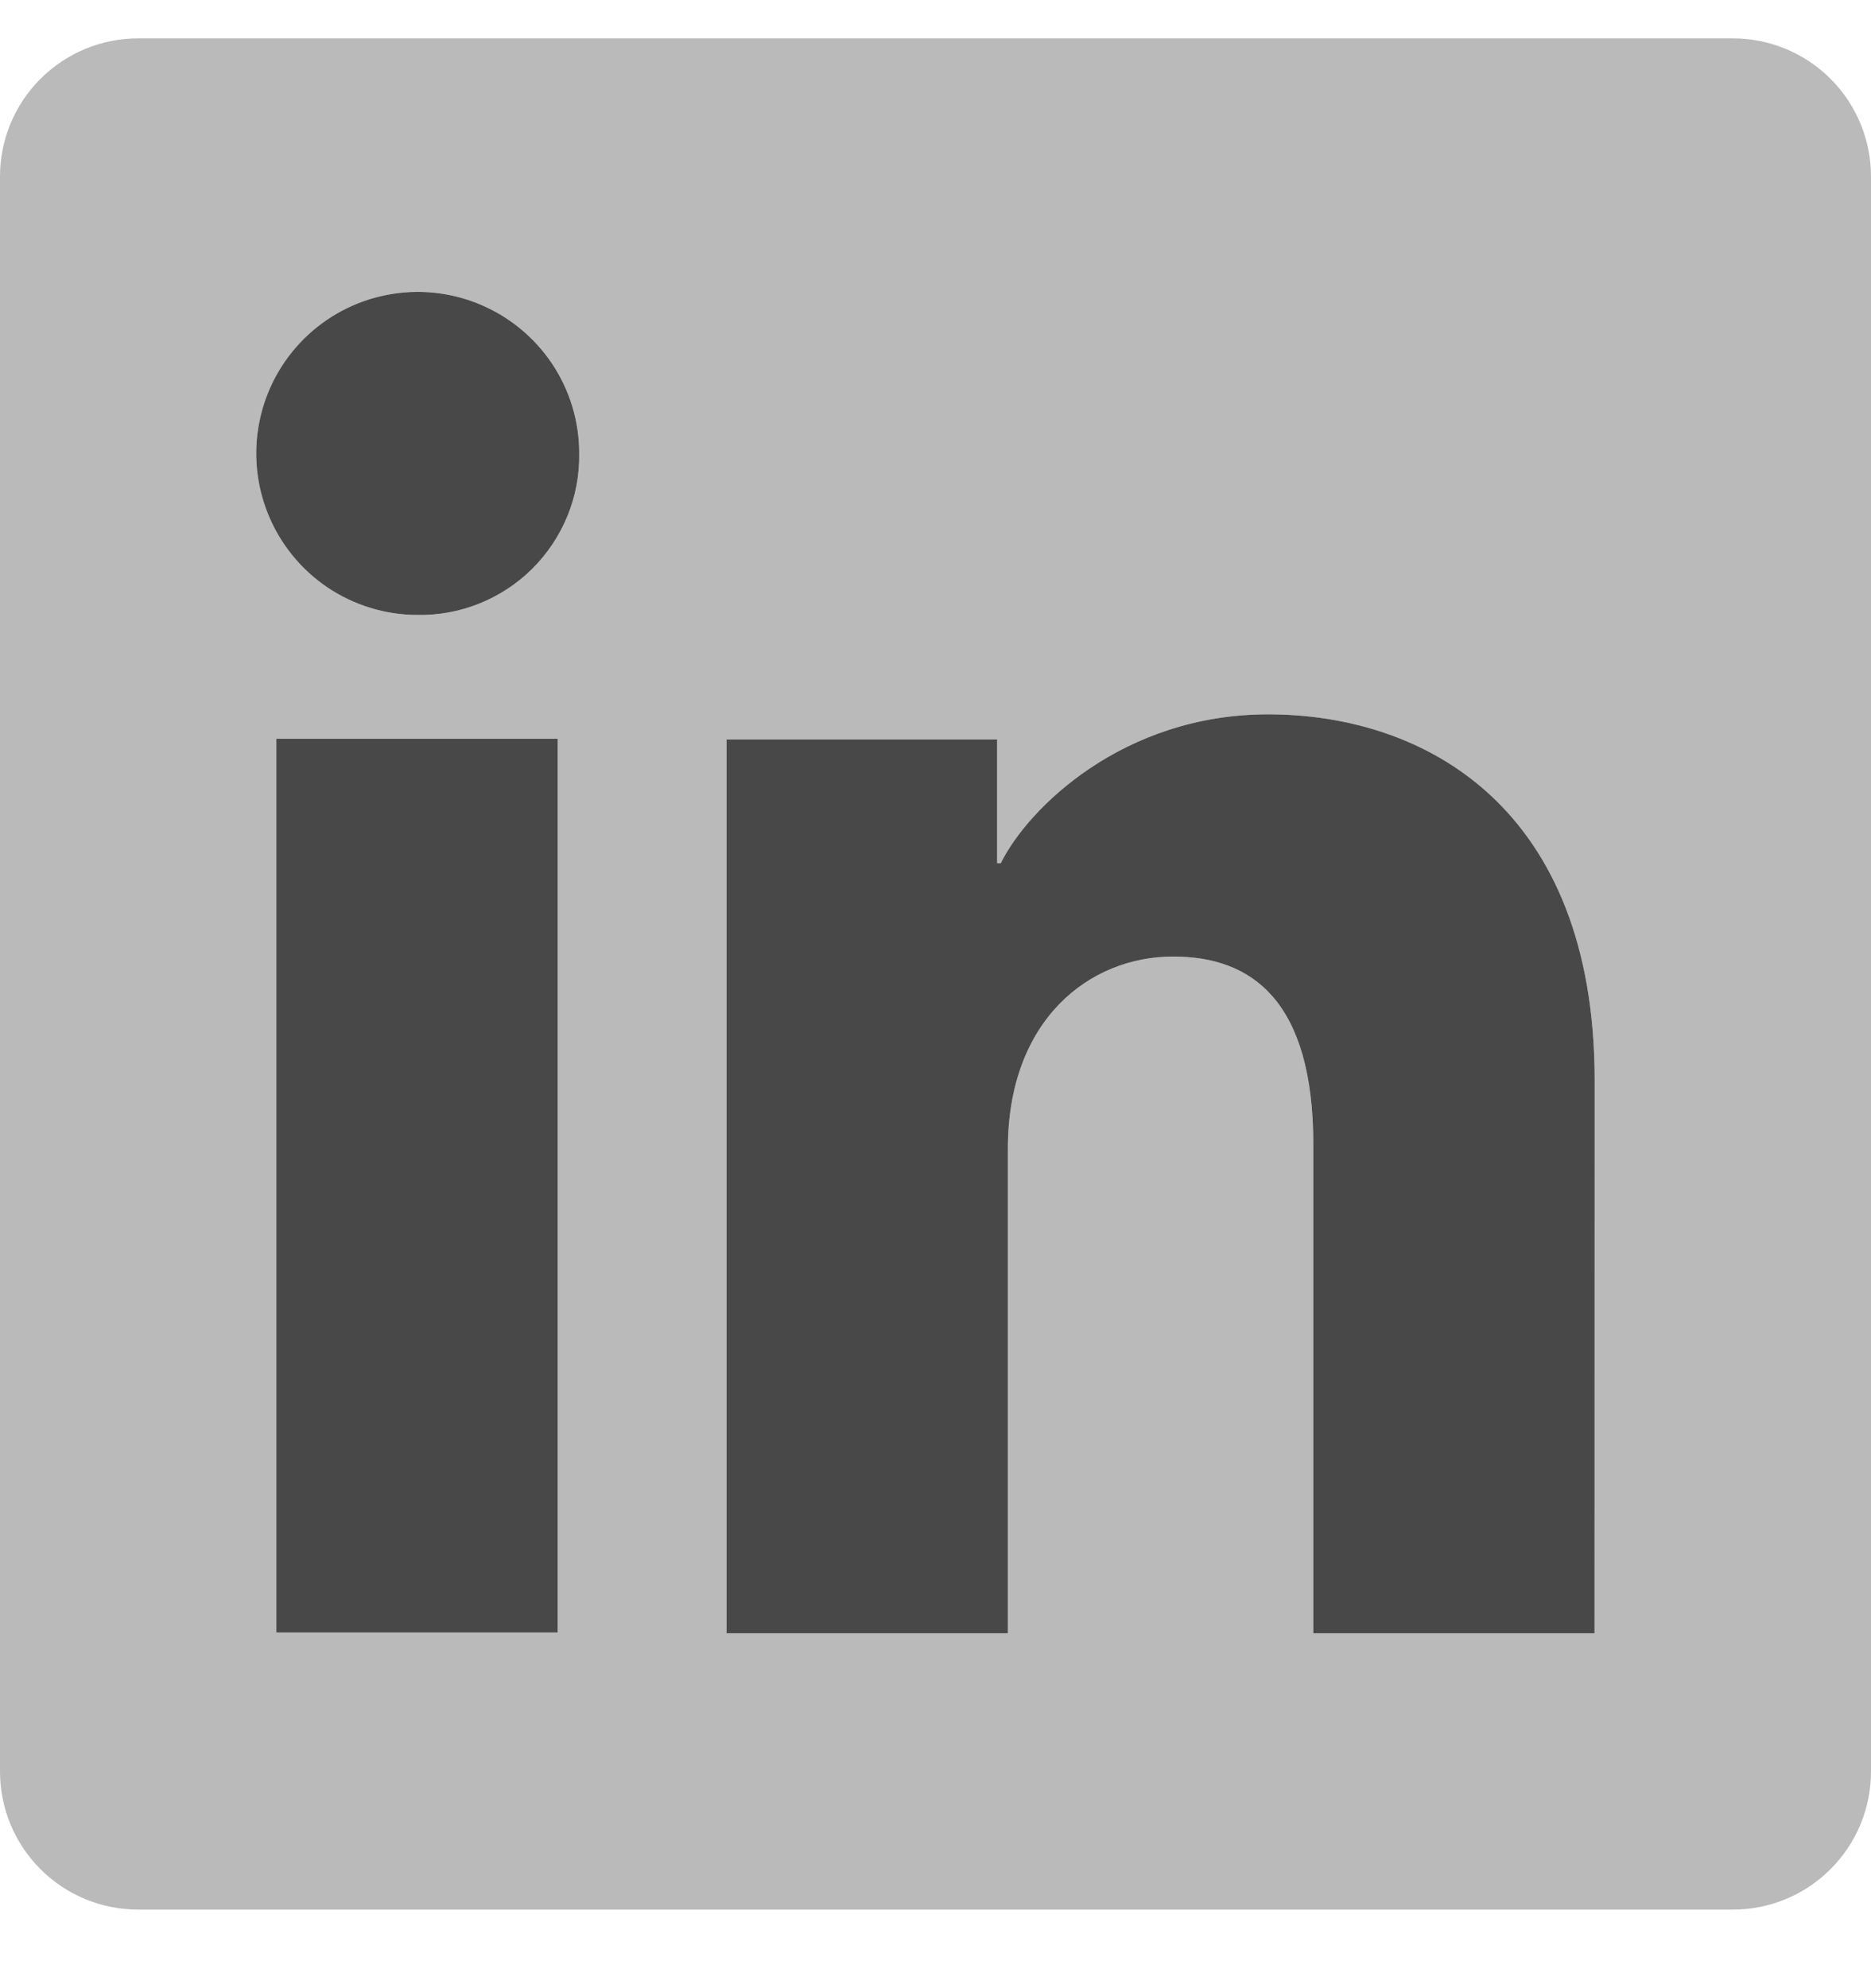 <?xml version="1.0" encoding="UTF-8"?> <svg xmlns="http://www.w3.org/2000/svg" width="16" height="17" viewBox="0 0 16 17" fill="none"><g clip-path="url(#clip0_1_89)"><path d="M14.819 0.328H1.181C0.868 0.328 0.567 0.453 0.346 0.674C0.124 0.896 0 1.196 0 1.509V15.147C0 15.46 0.124 15.761 0.346 15.982C0.567 16.204 0.868 16.328 1.181 16.328H14.819C15.132 16.328 15.433 16.204 15.654 15.982C15.876 15.761 16 15.46 16 15.147V1.509C16 1.196 15.876 0.896 15.654 0.674C15.433 0.453 15.132 0.328 14.819 0.328ZM4.769 13.958H2.363V6.317H4.769V13.958ZM3.564 5.258C3.292 5.257 3.025 5.174 2.799 5.022C2.573 4.869 2.397 4.652 2.294 4.4C2.191 4.147 2.164 3.87 2.219 3.602C2.273 3.335 2.405 3.09 2.599 2.897C2.792 2.705 3.039 2.574 3.306 2.522C3.574 2.469 3.851 2.497 4.103 2.602C4.355 2.707 4.57 2.884 4.722 3.111C4.873 3.338 4.954 3.605 4.953 3.878C4.956 4.061 4.922 4.242 4.853 4.411C4.784 4.58 4.681 4.734 4.552 4.863C4.422 4.992 4.268 5.093 4.098 5.161C3.929 5.229 3.747 5.262 3.564 5.258ZM13.636 13.965H11.231V9.79C11.231 8.559 10.708 8.179 10.032 8.179C9.319 8.179 8.619 8.717 8.619 9.821V13.965H6.213V6.323H8.527V7.381H8.558C8.79 6.911 9.603 6.108 10.844 6.108C12.187 6.108 13.637 6.905 13.637 9.238L13.636 13.965Z" fill="#BABABA"></path><path d="M4.769 13.958H2.363V6.317H4.769V13.958Z" fill="#484848"></path><path d="M3.564 5.258C3.292 5.257 3.025 5.174 2.799 5.022C2.573 4.869 2.397 4.652 2.294 4.4C2.191 4.147 2.164 3.87 2.219 3.602C2.273 3.335 2.405 3.09 2.599 2.897C2.792 2.705 3.039 2.574 3.306 2.522C3.574 2.469 3.851 2.497 4.103 2.602C4.355 2.707 4.57 2.884 4.722 3.111C4.873 3.338 4.954 3.605 4.953 3.878C4.956 4.061 4.922 4.242 4.853 4.411C4.784 4.58 4.681 4.734 4.552 4.863C4.422 4.992 4.268 5.093 4.098 5.161C3.929 5.229 3.747 5.262 3.564 5.258Z" fill="#484848"></path><path d="M13.636 13.965H11.231V9.79C11.231 8.559 10.708 8.179 10.032 8.179C9.319 8.179 8.619 8.717 8.619 9.821V13.965H6.213V6.323H8.527V7.381H8.558C8.79 6.911 9.603 6.108 10.844 6.108C12.187 6.108 13.637 6.905 13.637 9.238L13.636 13.965Z" fill="#484848"></path></g><defs><clipPath id="clip0_1_89"><rect width="16" height="16" fill="white" transform="translate(0 0.328)"></rect></clipPath></defs></svg> 